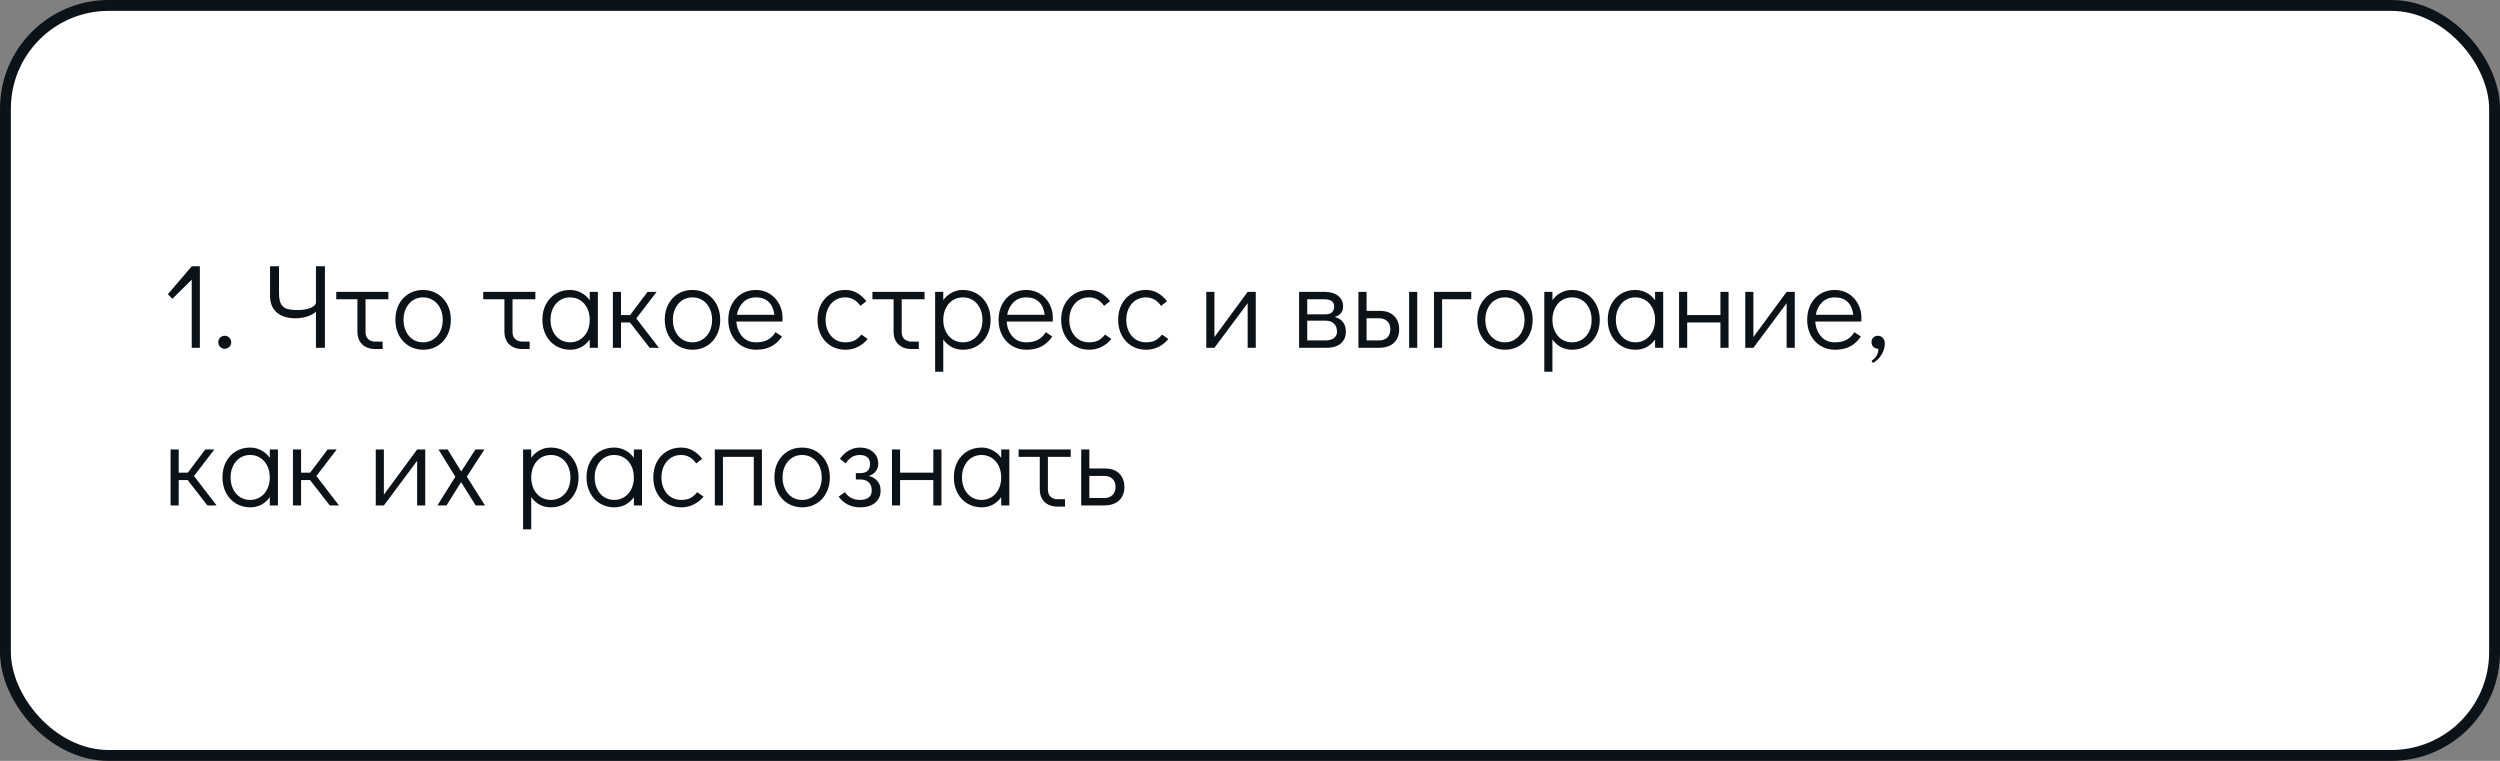<?xml version="1.0" encoding="UTF-8"?> <svg xmlns="http://www.w3.org/2000/svg" width="460" height="140" viewBox="0 0 460 140" fill="none"><rect x="0" y="0" width="460" height="140" fill="#808080" stroke="none"/> <rect x="1" y="1" width="458" height="138" rx="19" fill="white" stroke="#0B1218" stroke-width="2"></rect> <path d="M35.28 48.996H36.776V64H35.28V51.46L31.716 54.98L30.88 54.144L35.28 48.996ZM41.331 64.176C41.009 64.176 40.73 64.059 40.495 63.824C40.275 63.589 40.165 63.303 40.165 62.966C40.165 62.643 40.275 62.365 40.495 62.13C40.73 61.895 41.009 61.778 41.331 61.778C41.669 61.778 41.955 61.895 42.189 62.13C42.424 62.365 42.541 62.651 42.541 62.988C42.541 63.311 42.424 63.589 42.189 63.824C41.955 64.059 41.669 64.176 41.331 64.176ZM59.785 48.996V64H58.135V57.356C57.695 57.737 57.137 58.038 56.463 58.258C55.803 58.463 55.084 58.566 54.307 58.566C52.928 58.566 51.813 58.221 50.963 57.532C50.112 56.828 49.687 55.772 49.687 54.364V48.996H51.337V53.88C51.337 54.745 51.447 55.405 51.667 55.86C51.901 56.315 52.261 56.63 52.745 56.806C53.243 56.967 53.94 57.048 54.835 57.048C55.715 57.048 56.485 56.916 57.145 56.652C57.805 56.373 58.135 56.029 58.135 55.618V48.996H59.785ZM61.869 53.704H71.461V55.068H67.259V61.096C67.259 61.639 67.42 62.071 67.743 62.394C68.08 62.702 68.528 62.856 69.085 62.856H70.405V64.22H69.085C68.058 64.22 67.244 63.934 66.643 63.362C66.056 62.79 65.763 61.998 65.763 60.986V55.068H61.869V53.704ZM77.876 64.352C76.893 64.352 76.013 64.117 75.236 63.648C74.459 63.179 73.85 62.526 73.41 61.69C72.97 60.839 72.75 59.886 72.75 58.83C72.75 57.774 72.963 56.835 73.388 56.014C73.828 55.178 74.429 54.525 75.192 54.056C75.969 53.587 76.849 53.352 77.832 53.352C78.815 53.352 79.695 53.587 80.472 54.056C81.249 54.525 81.858 55.178 82.298 56.014C82.738 56.85 82.958 57.796 82.958 58.852C82.958 59.908 82.738 60.854 82.298 61.69C81.873 62.526 81.271 63.179 80.494 63.648C79.731 64.117 78.859 64.352 77.876 64.352ZM77.832 62.988C78.536 62.988 79.159 62.812 79.702 62.46C80.259 62.108 80.692 61.617 81 60.986C81.308 60.355 81.462 59.644 81.462 58.852C81.462 58.06 81.308 57.349 81 56.718C80.692 56.087 80.259 55.596 79.702 55.244C79.159 54.892 78.536 54.716 77.832 54.716C77.143 54.716 76.527 54.892 75.984 55.244C75.441 55.596 75.016 56.087 74.708 56.718C74.4 57.334 74.246 58.038 74.246 58.83C74.246 59.637 74.4 60.355 74.708 60.986C75.016 61.617 75.441 62.108 75.984 62.46C76.527 62.812 77.143 62.988 77.832 62.988ZM88.918 53.704H98.51V55.068H94.308V61.096C94.308 61.639 94.469 62.071 94.792 62.394C95.129 62.702 95.577 62.856 96.134 62.856H97.454V64.22H96.134C95.107 64.22 94.293 63.934 93.692 63.362C93.105 62.79 92.812 61.998 92.812 60.986V55.068H88.918V53.704ZM110.007 53.704V64H108.511V62.482C108.085 63.069 107.565 63.531 106.949 63.868C106.333 64.191 105.658 64.352 104.925 64.352C103.942 64.352 103.062 64.117 102.285 63.648C101.507 63.179 100.899 62.526 100.459 61.69C100.019 60.854 99.799 59.901 99.799 58.83C99.799 57.774 100.011 56.835 100.437 56.014C100.877 55.178 101.478 54.525 102.241 54.056C103.018 53.587 103.898 53.352 104.881 53.352C105.629 53.352 106.311 53.521 106.927 53.858C107.557 54.181 108.085 54.643 108.511 55.244V53.704H110.007ZM104.881 62.988C105.585 62.988 106.208 62.812 106.751 62.46C107.308 62.108 107.741 61.617 108.049 60.986C108.357 60.355 108.511 59.644 108.511 58.852C108.511 58.06 108.357 57.349 108.049 56.718C107.741 56.087 107.308 55.596 106.751 55.244C106.208 54.892 105.585 54.716 104.881 54.716C104.191 54.716 103.575 54.892 103.033 55.244C102.49 55.596 102.065 56.087 101.757 56.718C101.449 57.334 101.295 58.038 101.295 58.83C101.295 59.637 101.449 60.355 101.757 60.986C102.065 61.617 102.49 62.108 103.033 62.46C103.575 62.812 104.191 62.988 104.881 62.988ZM121.239 64H119.545L115.915 59.336H114.265V64H112.769V53.704H114.265V57.972H115.937L119.149 53.704H120.821L117.081 58.588L121.239 64ZM127.44 64.352C126.458 64.352 125.578 64.117 124.8 63.648C124.023 63.179 123.414 62.526 122.974 61.69C122.534 60.839 122.314 59.886 122.314 58.83C122.314 57.774 122.527 56.835 122.952 56.014C123.392 55.178 123.994 54.525 124.756 54.056C125.534 53.587 126.414 53.352 127.396 53.352C128.379 53.352 129.259 53.587 130.036 54.056C130.814 54.525 131.422 55.178 131.862 56.014C132.302 56.85 132.522 57.796 132.522 58.852C132.522 59.908 132.302 60.854 131.862 61.69C131.437 62.526 130.836 63.179 130.058 63.648C129.296 64.117 128.423 64.352 127.44 64.352ZM127.396 62.988C128.1 62.988 128.724 62.812 129.266 62.46C129.824 62.108 130.256 61.617 130.564 60.986C130.872 60.355 131.026 59.644 131.026 58.852C131.026 58.06 130.872 57.349 130.564 56.718C130.256 56.087 129.824 55.596 129.266 55.244C128.724 54.892 128.1 54.716 127.396 54.716C126.707 54.716 126.091 54.892 125.548 55.244C125.006 55.596 124.58 56.087 124.272 56.718C123.964 57.334 123.81 58.038 123.81 58.83C123.81 59.637 123.964 60.355 124.272 60.986C124.58 61.617 125.006 62.108 125.548 62.46C126.091 62.812 126.707 62.988 127.396 62.988ZM139.084 53.352C140.008 53.352 140.844 53.579 141.592 54.034C142.34 54.489 142.927 55.112 143.352 55.904C143.777 56.681 143.99 57.554 143.99 58.522C143.99 58.801 143.983 59.013 143.968 59.16H135.498C135.557 60.216 135.901 61.118 136.532 61.866C137.163 62.614 138.021 62.988 139.106 62.988C139.986 62.988 140.712 62.827 141.284 62.504C141.871 62.167 142.34 61.705 142.692 61.118L143.88 61.91C143.396 62.673 142.758 63.274 141.966 63.714C141.174 64.139 140.235 64.352 139.15 64.352C138.153 64.352 137.265 64.117 136.488 63.648C135.711 63.179 135.102 62.526 134.662 61.69C134.222 60.854 134.002 59.908 134.002 58.852C134.002 57.796 134.215 56.85 134.64 56.014C135.08 55.178 135.681 54.525 136.444 54.056C137.221 53.587 138.101 53.352 139.084 53.352ZM142.494 57.928C142.347 56.857 141.988 56.058 141.416 55.53C140.844 54.987 140.067 54.716 139.084 54.716C138.131 54.716 137.346 55.024 136.73 55.64C136.129 56.241 135.747 57.004 135.586 57.928H142.494ZM155.563 64.352C154.566 64.352 153.678 64.117 152.901 63.648C152.124 63.179 151.515 62.526 151.075 61.69C150.635 60.854 150.415 59.908 150.415 58.852C150.415 57.796 150.628 56.85 151.053 56.014C151.493 55.178 152.102 54.525 152.879 54.056C153.656 53.587 154.536 53.352 155.519 53.352C156.355 53.352 157.081 53.535 157.697 53.902C158.328 54.254 158.9 54.76 159.413 55.42L158.313 56.278C157.594 55.237 156.663 54.716 155.519 54.716C154.83 54.716 154.206 54.892 153.649 55.244C153.106 55.596 152.681 56.087 152.373 56.718C152.065 57.349 151.911 58.06 151.911 58.852C151.911 59.644 152.065 60.355 152.373 60.986C152.681 61.617 153.106 62.108 153.649 62.46C154.206 62.812 154.83 62.988 155.519 62.988C156.223 62.988 156.802 62.871 157.257 62.636C157.712 62.387 158.122 62.027 158.489 61.558L159.655 62.372C159.171 62.973 158.57 63.457 157.851 63.824C157.147 64.176 156.384 64.352 155.563 64.352ZM160.525 53.704H170.117V55.068H165.915V61.096C165.915 61.639 166.077 62.071 166.399 62.394C166.737 62.702 167.184 62.856 167.741 62.856H169.061V64.22H167.741C166.715 64.22 165.901 63.934 165.299 63.362C164.713 62.79 164.419 61.998 164.419 60.986V55.068H160.525V53.704ZM177.148 53.352C178.131 53.352 179.011 53.587 179.788 54.056C180.566 54.525 181.174 55.178 181.614 56.014C182.054 56.85 182.274 57.803 182.274 58.874C182.274 59.93 182.054 60.876 181.614 61.712C181.189 62.533 180.588 63.179 179.81 63.648C179.048 64.117 178.175 64.352 177.192 64.352C176.444 64.352 175.755 64.191 175.124 63.868C174.508 63.531 173.988 63.061 173.562 62.46V68.4H172.066V53.704H173.562V55.222C173.988 54.635 174.508 54.181 175.124 53.858C175.74 53.521 176.415 53.352 177.148 53.352ZM177.192 62.988C177.882 62.988 178.498 62.812 179.04 62.46C179.583 62.108 180.008 61.624 180.316 61.008C180.624 60.377 180.778 59.666 180.778 58.874C180.778 58.067 180.624 57.349 180.316 56.718C180.008 56.087 179.583 55.596 179.04 55.244C178.498 54.892 177.882 54.716 177.192 54.716C176.488 54.716 175.858 54.892 175.3 55.244C174.758 55.596 174.332 56.087 174.024 56.718C173.716 57.349 173.562 58.06 173.562 58.852C173.562 59.644 173.716 60.355 174.024 60.986C174.332 61.617 174.758 62.108 175.3 62.46C175.858 62.812 176.488 62.988 177.192 62.988ZM188.82 53.352C189.744 53.352 190.58 53.579 191.328 54.034C192.076 54.489 192.663 55.112 193.088 55.904C193.514 56.681 193.726 57.554 193.726 58.522C193.726 58.801 193.719 59.013 193.704 59.16H185.234C185.293 60.216 185.638 61.118 186.268 61.866C186.899 62.614 187.757 62.988 188.842 62.988C189.722 62.988 190.448 62.827 191.02 62.504C191.607 62.167 192.076 61.705 192.428 61.118L193.616 61.91C193.132 62.673 192.494 63.274 191.702 63.714C190.91 64.139 189.972 64.352 188.886 64.352C187.889 64.352 187.002 64.117 186.224 63.648C185.447 63.179 184.838 62.526 184.398 61.69C183.958 60.854 183.738 59.908 183.738 58.852C183.738 57.796 183.951 56.85 184.376 56.014C184.816 55.178 185.418 54.525 186.18 54.056C186.958 53.587 187.838 53.352 188.82 53.352ZM192.23 57.928C192.084 56.857 191.724 56.058 191.152 55.53C190.58 54.987 189.803 54.716 188.82 54.716C187.867 54.716 187.082 55.024 186.466 55.64C185.865 56.241 185.484 57.004 185.322 57.928H192.23ZM200.401 64.352C199.403 64.352 198.516 64.117 197.739 63.648C196.961 63.179 196.353 62.526 195.913 61.69C195.473 60.854 195.253 59.908 195.253 58.852C195.253 57.796 195.465 56.85 195.891 56.014C196.331 55.178 196.939 54.525 197.717 54.056C198.494 53.587 199.374 53.352 200.357 53.352C201.193 53.352 201.919 53.535 202.535 53.902C203.165 54.254 203.737 54.76 204.251 55.42L203.151 56.278C202.432 55.237 201.501 54.716 200.357 54.716C199.667 54.716 199.044 54.892 198.487 55.244C197.944 55.596 197.519 56.087 197.211 56.718C196.903 57.349 196.749 58.06 196.749 58.852C196.749 59.644 196.903 60.355 197.211 60.986C197.519 61.617 197.944 62.108 198.487 62.46C199.044 62.812 199.667 62.988 200.357 62.988C201.061 62.988 201.64 62.871 202.095 62.636C202.549 62.387 202.96 62.027 203.327 61.558L204.493 62.372C204.009 62.973 203.407 63.457 202.689 63.824C201.985 64.176 201.222 64.352 200.401 64.352ZM210.885 64.352C209.888 64.352 209.001 64.117 208.223 63.648C207.446 63.179 206.837 62.526 206.397 61.69C205.957 60.854 205.737 59.908 205.737 58.852C205.737 57.796 205.95 56.85 206.375 56.014C206.815 55.178 207.424 54.525 208.201 54.056C208.979 53.587 209.859 53.352 210.841 53.352C211.677 53.352 212.403 53.535 213.019 53.902C213.65 54.254 214.222 54.76 214.735 55.42L213.635 56.278C212.917 55.237 211.985 54.716 210.841 54.716C210.152 54.716 209.529 54.892 208.971 55.244C208.429 55.596 208.003 56.087 207.695 56.718C207.387 57.349 207.233 58.06 207.233 58.852C207.233 59.644 207.387 60.355 207.695 60.986C208.003 61.617 208.429 62.108 208.971 62.46C209.529 62.812 210.152 62.988 210.841 62.988C211.545 62.988 212.125 62.871 212.579 62.636C213.034 62.387 213.445 62.027 213.811 61.558L214.977 62.372C214.493 62.973 213.892 63.457 213.173 63.824C212.469 64.176 211.707 64.352 210.885 64.352ZM229.568 53.704H231.064V64H229.568V55.794L223.452 64H221.956V53.704H223.452V62.02L229.568 53.704ZM245.57 58.324C246.245 58.485 246.758 58.801 247.11 59.27C247.462 59.725 247.638 60.311 247.638 61.03C247.638 61.954 247.323 62.68 246.692 63.208C246.061 63.736 245.189 64 244.074 64H239.036V53.704H243.722C244.763 53.704 245.592 53.946 246.208 54.43C246.824 54.914 247.132 55.552 247.132 56.344C247.132 56.872 247 57.297 246.736 57.62C246.487 57.928 246.098 58.163 245.57 58.324ZM240.532 57.84H243.876C244.947 57.84 245.482 57.341 245.482 56.344C245.482 55.933 245.328 55.618 245.02 55.398C244.712 55.178 244.279 55.068 243.722 55.068H240.532V57.84ZM243.92 62.636C244.58 62.636 245.093 62.489 245.46 62.196C245.827 61.903 246.01 61.514 246.01 61.03C246.01 60.399 245.827 59.908 245.46 59.556C245.093 59.189 244.58 59.006 243.92 59.006H240.532V62.636H243.92ZM249.95 53.704H251.446V57.202H253.866C255.025 57.202 255.912 57.517 256.528 58.148C257.144 58.779 257.452 59.593 257.452 60.59C257.452 61.646 257.122 62.482 256.462 63.098C255.817 63.699 254.885 64 253.668 64H249.95V53.704ZM259.278 64V53.704H260.774V64H259.278ZM253.734 62.636C254.394 62.636 254.907 62.453 255.274 62.086C255.641 61.705 255.824 61.206 255.824 60.59C255.824 59.959 255.641 59.468 255.274 59.116C254.907 58.749 254.394 58.566 253.734 58.566H251.446V62.636H253.734ZM263.851 64V53.704H270.715V55.068H265.347V64H263.851ZM276.929 64.352C275.946 64.352 275.066 64.117 274.289 63.648C273.511 63.179 272.903 62.526 272.463 61.69C272.023 60.839 271.803 59.886 271.803 58.83C271.803 57.774 272.015 56.835 272.441 56.014C272.881 55.178 273.482 54.525 274.245 54.056C275.022 53.587 275.902 53.352 276.885 53.352C277.867 53.352 278.747 53.587 279.525 54.056C280.302 54.525 280.911 55.178 281.351 56.014C281.791 56.85 282.011 57.796 282.011 58.852C282.011 59.908 281.791 60.854 281.351 61.69C280.925 62.526 280.324 63.179 279.547 63.648C278.784 64.117 277.911 64.352 276.929 64.352ZM276.885 62.988C277.589 62.988 278.212 62.812 278.755 62.46C279.312 62.108 279.745 61.617 280.053 60.986C280.361 60.355 280.515 59.644 280.515 58.852C280.515 58.06 280.361 57.349 280.053 56.718C279.745 56.087 279.312 55.596 278.755 55.244C278.212 54.892 277.589 54.716 276.885 54.716C276.195 54.716 275.579 54.892 275.037 55.244C274.494 55.596 274.069 56.087 273.761 56.718C273.453 57.334 273.299 58.038 273.299 58.83C273.299 59.637 273.453 60.355 273.761 60.986C274.069 61.617 274.494 62.108 275.037 62.46C275.579 62.812 276.195 62.988 276.885 62.988ZM289.232 53.352C290.215 53.352 291.095 53.587 291.872 54.056C292.65 54.525 293.258 55.178 293.698 56.014C294.138 56.85 294.358 57.803 294.358 58.874C294.358 59.93 294.138 60.876 293.698 61.712C293.273 62.533 292.672 63.179 291.894 63.648C291.132 64.117 290.259 64.352 289.276 64.352C288.528 64.352 287.839 64.191 287.208 63.868C286.592 63.531 286.072 63.061 285.646 62.46V68.4H284.15V53.704H285.646V55.222C286.072 54.635 286.592 54.181 287.208 53.858C287.824 53.521 288.499 53.352 289.232 53.352ZM289.276 62.988C289.966 62.988 290.582 62.812 291.124 62.46C291.667 62.108 292.092 61.624 292.4 61.008C292.708 60.377 292.862 59.666 292.862 58.874C292.862 58.067 292.708 57.349 292.4 56.718C292.092 56.087 291.667 55.596 291.124 55.244C290.582 54.892 289.966 54.716 289.276 54.716C288.572 54.716 287.942 54.892 287.384 55.244C286.842 55.596 286.416 56.087 286.108 56.718C285.8 57.349 285.646 58.06 285.646 58.852C285.646 59.644 285.8 60.355 286.108 60.986C286.416 61.617 286.842 62.108 287.384 62.46C287.942 62.812 288.572 62.988 289.276 62.988ZM306.03 53.704V64H304.534V62.482C304.109 63.069 303.588 63.531 302.972 63.868C302.356 64.191 301.682 64.352 300.948 64.352C299.966 64.352 299.086 64.117 298.308 63.648C297.531 63.179 296.922 62.526 296.482 61.69C296.042 60.854 295.822 59.901 295.822 58.83C295.822 57.774 296.035 56.835 296.46 56.014C296.9 55.178 297.502 54.525 298.264 54.056C299.042 53.587 299.922 53.352 300.904 53.352C301.652 53.352 302.334 53.521 302.95 53.858C303.581 54.181 304.109 54.643 304.534 55.244V53.704H306.03ZM300.904 62.988C301.608 62.988 302.232 62.812 302.774 62.46C303.332 62.108 303.764 61.617 304.072 60.986C304.38 60.355 304.534 59.644 304.534 58.852C304.534 58.06 304.38 57.349 304.072 56.718C303.764 56.087 303.332 55.596 302.774 55.244C302.232 54.892 301.608 54.716 300.904 54.716C300.215 54.716 299.599 54.892 299.056 55.244C298.514 55.596 298.088 56.087 297.78 56.718C297.472 57.334 297.318 58.038 297.318 58.83C297.318 59.637 297.472 60.355 297.78 60.986C298.088 61.617 298.514 62.108 299.056 62.46C299.599 62.812 300.215 62.988 300.904 62.988ZM308.946 64V53.704H310.442V57.972H316.558V53.704H318.054V64H316.558V59.336H310.442V64H308.946ZM328.74 53.704H330.236V64H328.74V55.794L322.624 64H321.128V53.704H322.624V62.02L328.74 53.704ZM337.6 53.352C338.524 53.352 339.36 53.579 340.108 54.034C340.856 54.489 341.442 55.112 341.868 55.904C342.293 56.681 342.506 57.554 342.506 58.522C342.506 58.801 342.498 59.013 342.484 59.16H334.014C334.072 60.216 334.417 61.118 335.048 61.866C335.678 62.614 336.536 62.988 337.622 62.988C338.502 62.988 339.228 62.827 339.8 62.504C340.386 62.167 340.856 61.705 341.208 61.118L342.396 61.91C341.912 62.673 341.274 63.274 340.482 63.714C339.69 64.139 338.751 64.352 337.666 64.352C336.668 64.352 335.781 64.117 335.004 63.648C334.226 63.179 333.618 62.526 333.178 61.69C332.738 60.854 332.518 59.908 332.518 58.852C332.518 57.796 332.73 56.85 333.156 56.014C333.596 55.178 334.197 54.525 334.96 54.056C335.737 53.587 336.617 53.352 337.6 53.352ZM341.01 57.928C340.863 56.857 340.504 56.058 339.932 55.53C339.36 54.987 338.582 54.716 337.6 54.716C336.646 54.716 335.862 55.024 335.246 55.64C334.644 56.241 334.263 57.004 334.102 57.928H341.01ZM344.384 66.376C345.205 65.833 345.616 65.1 345.616 64.176C345.264 64.176 344.963 64.066 344.714 63.846C344.479 63.611 344.362 63.318 344.362 62.966C344.362 62.599 344.472 62.313 344.692 62.108C344.912 61.888 345.198 61.778 345.55 61.778C345.917 61.778 346.217 61.917 346.452 62.196C346.687 62.46 346.804 62.797 346.804 63.208C346.804 63.927 346.599 64.616 346.188 65.276C345.777 65.951 345.249 66.457 344.604 66.794L344.384 66.376ZM39.856 93H38.162L34.532 88.336H32.882V93H31.386V82.704H32.882V86.972H34.554L37.766 82.704H39.438L35.698 87.588L39.856 93ZM51.14 82.704V93H49.644V91.482C49.218 92.069 48.698 92.531 48.082 92.868C47.466 93.191 46.791 93.352 46.058 93.352C45.075 93.352 44.195 93.117 43.418 92.648C42.64 92.179 42.032 91.526 41.592 90.69C41.152 89.854 40.932 88.901 40.932 87.83C40.932 86.774 41.144 85.835 41.57 85.014C42.01 84.178 42.611 83.525 43.374 83.056C44.151 82.587 45.031 82.352 46.014 82.352C46.762 82.352 47.444 82.521 48.06 82.858C48.69 83.181 49.218 83.643 49.644 84.244V82.704H51.14ZM46.014 91.988C46.718 91.988 47.341 91.812 47.884 91.46C48.441 91.108 48.874 90.617 49.182 89.986C49.49 89.355 49.644 88.644 49.644 87.852C49.644 87.06 49.49 86.349 49.182 85.718C48.874 85.087 48.441 84.596 47.884 84.244C47.341 83.892 46.718 83.716 46.014 83.716C45.324 83.716 44.708 83.892 44.166 84.244C43.623 84.596 43.198 85.087 42.89 85.718C42.582 86.334 42.428 87.038 42.428 87.83C42.428 88.637 42.582 89.355 42.89 89.986C43.198 90.617 43.623 91.108 44.166 91.46C44.708 91.812 45.324 91.988 46.014 91.988ZM62.372 93H60.678L57.048 88.336H55.398V93H53.902V82.704H55.398V86.972H57.07L60.282 82.704H61.954L58.214 87.588L62.372 93ZM76.75 82.704H78.246V93H76.75V84.794L70.634 93H69.138V82.704H70.634V91.02L76.75 82.704ZM89.239 93H87.523L84.839 88.71L82.155 93H80.483L83.783 87.72L80.681 82.704H82.375L84.861 86.752L87.479 82.704H89.129L85.895 87.698L89.239 93ZM101.33 82.352C102.313 82.352 103.193 82.587 103.97 83.056C104.747 83.525 105.356 84.178 105.796 85.014C106.236 85.85 106.456 86.803 106.456 87.874C106.456 88.93 106.236 89.876 105.796 90.712C105.371 91.533 104.769 92.179 103.992 92.648C103.229 93.117 102.357 93.352 101.374 93.352C100.626 93.352 99.936 93.191 99.306 92.868C98.69 92.531 98.169 92.061 97.744 91.46V97.4H96.248V82.704H97.744V84.222C98.169 83.635 98.69 83.181 99.306 82.858C99.922 82.521 100.597 82.352 101.33 82.352ZM101.374 91.988C102.063 91.988 102.679 91.812 103.222 91.46C103.765 91.108 104.19 90.624 104.498 90.008C104.806 89.377 104.96 88.666 104.96 87.874C104.96 87.067 104.806 86.349 104.498 85.718C104.19 85.087 103.765 84.596 103.222 84.244C102.679 83.892 102.063 83.716 101.374 83.716C100.67 83.716 100.039 83.892 99.482 84.244C98.939 84.596 98.514 85.087 98.206 85.718C97.898 86.349 97.744 87.06 97.744 87.852C97.744 88.644 97.898 89.355 98.206 89.986C98.514 90.617 98.939 91.108 99.482 91.46C100.039 91.812 100.67 91.988 101.374 91.988ZM118.128 82.704V93H116.632V91.482C116.207 92.069 115.686 92.531 115.07 92.868C114.454 93.191 113.779 93.352 113.046 93.352C112.063 93.352 111.183 93.117 110.406 92.648C109.629 92.179 109.02 91.526 108.58 90.69C108.14 89.854 107.92 88.901 107.92 87.83C107.92 86.774 108.133 85.835 108.558 85.014C108.998 84.178 109.599 83.525 110.362 83.056C111.139 82.587 112.019 82.352 113.002 82.352C113.75 82.352 114.432 82.521 115.048 82.858C115.679 83.181 116.207 83.643 116.632 84.244V82.704H118.128ZM113.002 91.988C113.706 91.988 114.329 91.812 114.872 91.46C115.429 91.108 115.862 90.617 116.17 89.986C116.478 89.355 116.632 88.644 116.632 87.852C116.632 87.06 116.478 86.349 116.17 85.718C115.862 85.087 115.429 84.596 114.872 84.244C114.329 83.892 113.706 83.716 113.002 83.716C112.313 83.716 111.697 83.892 111.154 84.244C110.611 84.596 110.186 85.087 109.878 85.718C109.57 86.334 109.416 87.038 109.416 87.83C109.416 88.637 109.57 89.355 109.878 89.986C110.186 90.617 110.611 91.108 111.154 91.46C111.697 91.812 112.313 91.988 113.002 91.988ZM125.356 93.352C124.359 93.352 123.471 93.117 122.694 92.648C121.917 92.179 121.308 91.526 120.868 90.69C120.428 89.854 120.208 88.908 120.208 87.852C120.208 86.796 120.421 85.85 120.846 85.014C121.286 84.178 121.895 83.525 122.672 83.056C123.449 82.587 124.329 82.352 125.312 82.352C126.148 82.352 126.874 82.535 127.49 82.902C128.121 83.254 128.693 83.76 129.206 84.42L128.106 85.278C127.387 84.237 126.456 83.716 125.312 83.716C124.623 83.716 123.999 83.892 123.442 84.244C122.899 84.596 122.474 85.087 122.166 85.718C121.858 86.349 121.704 87.06 121.704 87.852C121.704 88.644 121.858 89.355 122.166 89.986C122.474 90.617 122.899 91.108 123.442 91.46C123.999 91.812 124.623 91.988 125.312 91.988C126.016 91.988 126.595 91.871 127.05 91.636C127.505 91.387 127.915 91.027 128.282 90.558L129.448 91.372C128.964 91.973 128.363 92.457 127.644 92.824C126.94 93.176 126.177 93.352 125.356 93.352ZM131.528 93V82.704H140.196V93H138.7V84.068H133.024V93H131.528ZM147.614 93.352C146.632 93.352 145.752 93.117 144.974 92.648C144.197 92.179 143.588 91.526 143.148 90.69C142.708 89.839 142.488 88.886 142.488 87.83C142.488 86.774 142.701 85.835 143.126 85.014C143.566 84.178 144.168 83.525 144.93 83.056C145.708 82.587 146.588 82.352 147.57 82.352C148.553 82.352 149.433 82.587 150.21 83.056C150.988 83.525 151.596 84.178 152.036 85.014C152.476 85.85 152.696 86.796 152.696 87.852C152.696 88.908 152.476 89.854 152.036 90.69C151.611 91.526 151.01 92.179 150.232 92.648C149.47 93.117 148.597 93.352 147.614 93.352ZM147.57 91.988C148.274 91.988 148.898 91.812 149.44 91.46C149.998 91.108 150.43 90.617 150.738 89.986C151.046 89.355 151.2 88.644 151.2 87.852C151.2 87.06 151.046 86.349 150.738 85.718C150.43 85.087 149.998 84.596 149.44 84.244C148.898 83.892 148.274 83.716 147.57 83.716C146.881 83.716 146.265 83.892 145.722 84.244C145.18 84.596 144.754 85.087 144.446 85.718C144.138 86.334 143.984 87.038 143.984 87.83C143.984 88.637 144.138 89.355 144.446 89.986C144.754 90.617 145.18 91.108 145.722 91.46C146.265 91.812 146.881 91.988 147.57 91.988ZM158.224 93.352C157.446 93.352 156.706 93.183 156.002 92.846C155.312 92.494 154.748 92.003 154.308 91.372L155.474 90.558C155.767 91.013 156.148 91.365 156.618 91.614C157.087 91.863 157.622 91.988 158.224 91.988C158.913 91.988 159.448 91.841 159.83 91.548C160.211 91.255 160.402 90.815 160.402 90.228C160.402 89.597 160.218 89.106 159.852 88.754C159.485 88.402 158.972 88.226 158.312 88.226H157.476V87.06H158.268C159.485 87.06 160.094 86.488 160.094 85.344C160.094 84.801 159.925 84.398 159.588 84.134C159.265 83.855 158.81 83.716 158.224 83.716C157.637 83.716 157.138 83.848 156.728 84.112C156.332 84.361 155.958 84.743 155.606 85.256L154.55 84.42C155.004 83.76 155.547 83.254 156.178 82.902C156.808 82.535 157.505 82.352 158.268 82.352C159.236 82.352 160.028 82.623 160.644 83.166C161.274 83.694 161.59 84.42 161.59 85.344C161.59 85.872 161.436 86.334 161.128 86.73C160.834 87.111 160.416 87.39 159.874 87.566C160.563 87.757 161.091 88.079 161.458 88.534C161.839 88.974 162.03 89.546 162.03 90.25C162.03 91.203 161.692 91.959 161.018 92.516C160.343 93.073 159.412 93.352 158.224 93.352ZM164.12 93V82.704H165.616V86.972H171.732V82.704H173.228V93H171.732V88.336H165.616V93H164.12ZM185.718 82.704V93H184.222V91.482C183.796 92.069 183.276 92.531 182.66 92.868C182.044 93.191 181.369 93.352 180.636 93.352C179.653 93.352 178.773 93.117 177.996 92.648C177.218 92.179 176.61 91.526 176.17 90.69C175.73 89.854 175.51 88.901 175.51 87.83C175.51 86.774 175.722 85.835 176.148 85.014C176.588 84.178 177.189 83.525 177.952 83.056C178.729 82.587 179.609 82.352 180.592 82.352C181.34 82.352 182.022 82.521 182.638 82.858C183.268 83.181 183.796 83.643 184.222 84.244V82.704H185.718ZM180.592 91.988C181.296 91.988 181.919 91.812 182.462 91.46C183.019 91.108 183.452 90.617 183.76 89.986C184.068 89.355 184.222 88.644 184.222 87.852C184.222 87.06 184.068 86.349 183.76 85.718C183.452 85.087 183.019 84.596 182.462 84.244C181.919 83.892 181.296 83.716 180.592 83.716C179.902 83.716 179.286 83.892 178.744 84.244C178.201 84.596 177.776 85.087 177.468 85.718C177.16 86.334 177.006 87.038 177.006 87.83C177.006 88.637 177.16 89.355 177.468 89.986C177.776 90.617 178.201 91.108 178.744 91.46C179.286 91.812 179.902 91.988 180.592 91.988ZM187.424 82.704H197.016V84.068H192.814V90.096C192.814 90.639 192.975 91.071 193.298 91.394C193.635 91.702 194.082 91.856 194.64 91.856H195.96V93.22H194.64C193.613 93.22 192.799 92.934 192.198 92.362C191.611 91.79 191.318 90.998 191.318 89.986V84.068H187.424V82.704ZM198.943 82.704H200.439V86.202H203.299C204.457 86.202 205.345 86.517 205.961 87.148C206.577 87.779 206.885 88.593 206.885 89.59C206.885 90.646 206.555 91.482 205.895 92.098C205.249 92.699 204.318 93 203.101 93H198.943V82.704ZM203.167 91.636C203.827 91.636 204.34 91.453 204.707 91.086C205.073 90.705 205.257 90.206 205.257 89.59C205.257 88.959 205.073 88.468 204.707 88.116C204.34 87.749 203.827 87.566 203.167 87.566H200.439V91.636H203.167Z" fill="#0B1218"></path> </svg> 